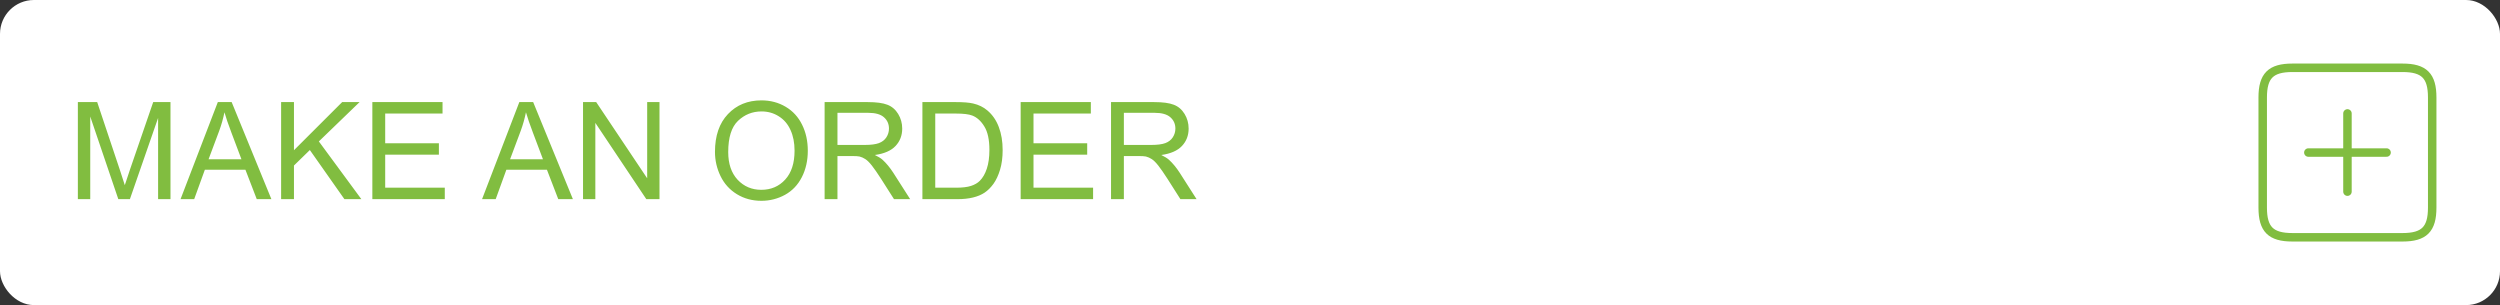 <?xml version="1.0" encoding="UTF-8"?> <svg xmlns="http://www.w3.org/2000/svg" width="590" height="72" viewBox="0 0 590 72" fill="none"><rect x="0" y="0" width="590" height="72" fill="#333333" stroke="none"/> <rect width="590" height="72" rx="8" fill="white"></rect> <path d="M18.375 47V24.094H22.938L28.359 40.312C28.859 41.823 29.224 42.953 29.453 43.703C29.713 42.87 30.12 41.646 30.672 40.031L36.156 24.094H40.234V47H37.312V27.828L30.656 47H27.922L21.297 27.5V47H18.375ZM42.609 47L51.406 24.094H54.672L64.047 47H60.594L57.922 40.062H48.344L45.828 47H42.609ZM49.219 37.594H56.984L54.594 31.25C53.865 29.323 53.323 27.74 52.969 26.5C52.677 27.969 52.266 29.427 51.734 30.875L49.219 37.594ZM66.344 47V24.094H69.375V35.453L80.75 24.094H84.859L75.25 33.375L85.281 47H81.281L73.125 35.406L69.375 39.062V47H66.344ZM87.875 47V24.094H104.438V26.797H90.906V33.812H103.578V36.5H90.906V44.297H104.969V47H87.875ZM113.766 47L122.562 24.094H125.828L135.203 47H131.75L129.078 40.062H119.5L116.984 47H113.766ZM120.375 37.594H128.141L125.75 31.25C125.021 29.323 124.479 27.74 124.125 26.5C123.833 27.969 123.422 29.427 122.891 30.875L120.375 37.594ZM137.594 47V24.094H140.703L152.734 42.078V24.094H155.641V47H152.531L140.5 29V47H137.594ZM168.734 35.844C168.734 32.042 169.755 29.068 171.797 26.922C173.839 24.766 176.474 23.688 179.703 23.688C181.818 23.688 183.724 24.193 185.422 25.203C187.12 26.213 188.411 27.625 189.297 29.438C190.193 31.24 190.641 33.286 190.641 35.578C190.641 37.901 190.172 39.979 189.234 41.812C188.297 43.646 186.969 45.036 185.25 45.984C183.531 46.922 181.677 47.391 179.688 47.391C177.531 47.391 175.604 46.87 173.906 45.828C172.208 44.786 170.922 43.365 170.047 41.562C169.172 39.76 168.734 37.854 168.734 35.844ZM171.859 35.891C171.859 38.651 172.599 40.828 174.078 42.422C175.568 44.005 177.432 44.797 179.672 44.797C181.953 44.797 183.828 43.995 185.297 42.391C186.776 40.786 187.516 38.51 187.516 35.562C187.516 33.698 187.198 32.073 186.562 30.688C185.938 29.292 185.016 28.213 183.797 27.453C182.589 26.682 181.229 26.297 179.719 26.297C177.573 26.297 175.724 27.037 174.172 28.516C172.63 29.984 171.859 32.443 171.859 35.891ZM194.609 47V24.094H204.766C206.807 24.094 208.359 24.302 209.422 24.719C210.484 25.125 211.333 25.849 211.969 26.891C212.604 27.932 212.922 29.083 212.922 30.344C212.922 31.969 212.396 33.339 211.344 34.453C210.292 35.568 208.667 36.276 206.469 36.578C207.271 36.964 207.88 37.344 208.297 37.719C209.182 38.531 210.021 39.547 210.812 40.766L214.797 47H210.984L207.953 42.234C207.068 40.859 206.339 39.807 205.766 39.078C205.193 38.349 204.677 37.839 204.219 37.547C203.771 37.255 203.312 37.052 202.844 36.938C202.5 36.865 201.938 36.828 201.156 36.828H197.641V47H194.609ZM197.641 34.203H204.156C205.542 34.203 206.625 34.062 207.406 33.781C208.188 33.49 208.781 33.031 209.188 32.406C209.594 31.771 209.797 31.083 209.797 30.344C209.797 29.26 209.401 28.37 208.609 27.672C207.828 26.974 206.589 26.625 204.891 26.625H197.641V34.203ZM217.688 47V24.094H225.578C227.359 24.094 228.719 24.203 229.656 24.422C230.969 24.724 232.089 25.271 233.016 26.062C234.224 27.083 235.125 28.391 235.719 29.984C236.323 31.568 236.625 33.38 236.625 35.422C236.625 37.161 236.422 38.703 236.016 40.047C235.609 41.391 235.089 42.505 234.453 43.391C233.818 44.266 233.12 44.958 232.359 45.469C231.609 45.969 230.698 46.349 229.625 46.609C228.562 46.87 227.339 47 225.953 47H217.688ZM220.719 44.297H225.609C227.12 44.297 228.302 44.156 229.156 43.875C230.021 43.594 230.708 43.198 231.219 42.688C231.938 41.969 232.495 41.005 232.891 39.797C233.297 38.578 233.5 37.104 233.5 35.375C233.5 32.979 233.104 31.141 232.312 29.859C231.531 28.568 230.578 27.703 229.453 27.266C228.641 26.953 227.333 26.797 225.531 26.797H220.719V44.297ZM240.875 47V24.094H257.438V26.797H243.906V33.812H256.578V36.5H243.906V44.297H257.969V47H240.875ZM262.203 47V24.094H272.359C274.401 24.094 275.953 24.302 277.016 24.719C278.078 25.125 278.927 25.849 279.562 26.891C280.198 27.932 280.516 29.083 280.516 30.344C280.516 31.969 279.99 33.339 278.938 34.453C277.885 35.568 276.26 36.276 274.062 36.578C274.865 36.964 275.474 37.344 275.891 37.719C276.776 38.531 277.615 39.547 278.406 40.766L282.391 47H278.578L275.547 42.234C274.661 40.859 273.932 39.807 273.359 39.078C272.786 38.349 272.271 37.839 271.812 37.547C271.365 37.255 270.906 37.052 270.438 36.938C270.094 36.865 269.531 36.828 268.75 36.828H265.234V47H262.203ZM265.234 34.203H271.75C273.135 34.203 274.219 34.062 275 33.781C275.781 33.49 276.375 33.031 276.781 32.406C277.188 31.771 277.391 31.083 277.391 30.344C277.391 29.26 276.995 28.37 276.203 27.672C275.422 26.974 274.182 26.625 272.484 26.625H265.234V34.203Z" fill="#81BD40"></path> <path d="M554 26.769V45.231" stroke="#81BD40" stroke-width="2" stroke-linecap="round" stroke-linejoin="round"></path> <path d="M544.769 36H563.231" stroke="#81BD40" stroke-width="2" stroke-linecap="round" stroke-linejoin="round"></path> <path d="M567 16H541C535.902 16 534 17.902 534 23V49C534 54.098 535.902 56 541 56H567C572.098 56 574 54.098 574 49V23C574 17.902 572.098 16 567 16Z" stroke="#81BD40" stroke-width="2" stroke-linecap="round" stroke-linejoin="round"></path> </svg> 
